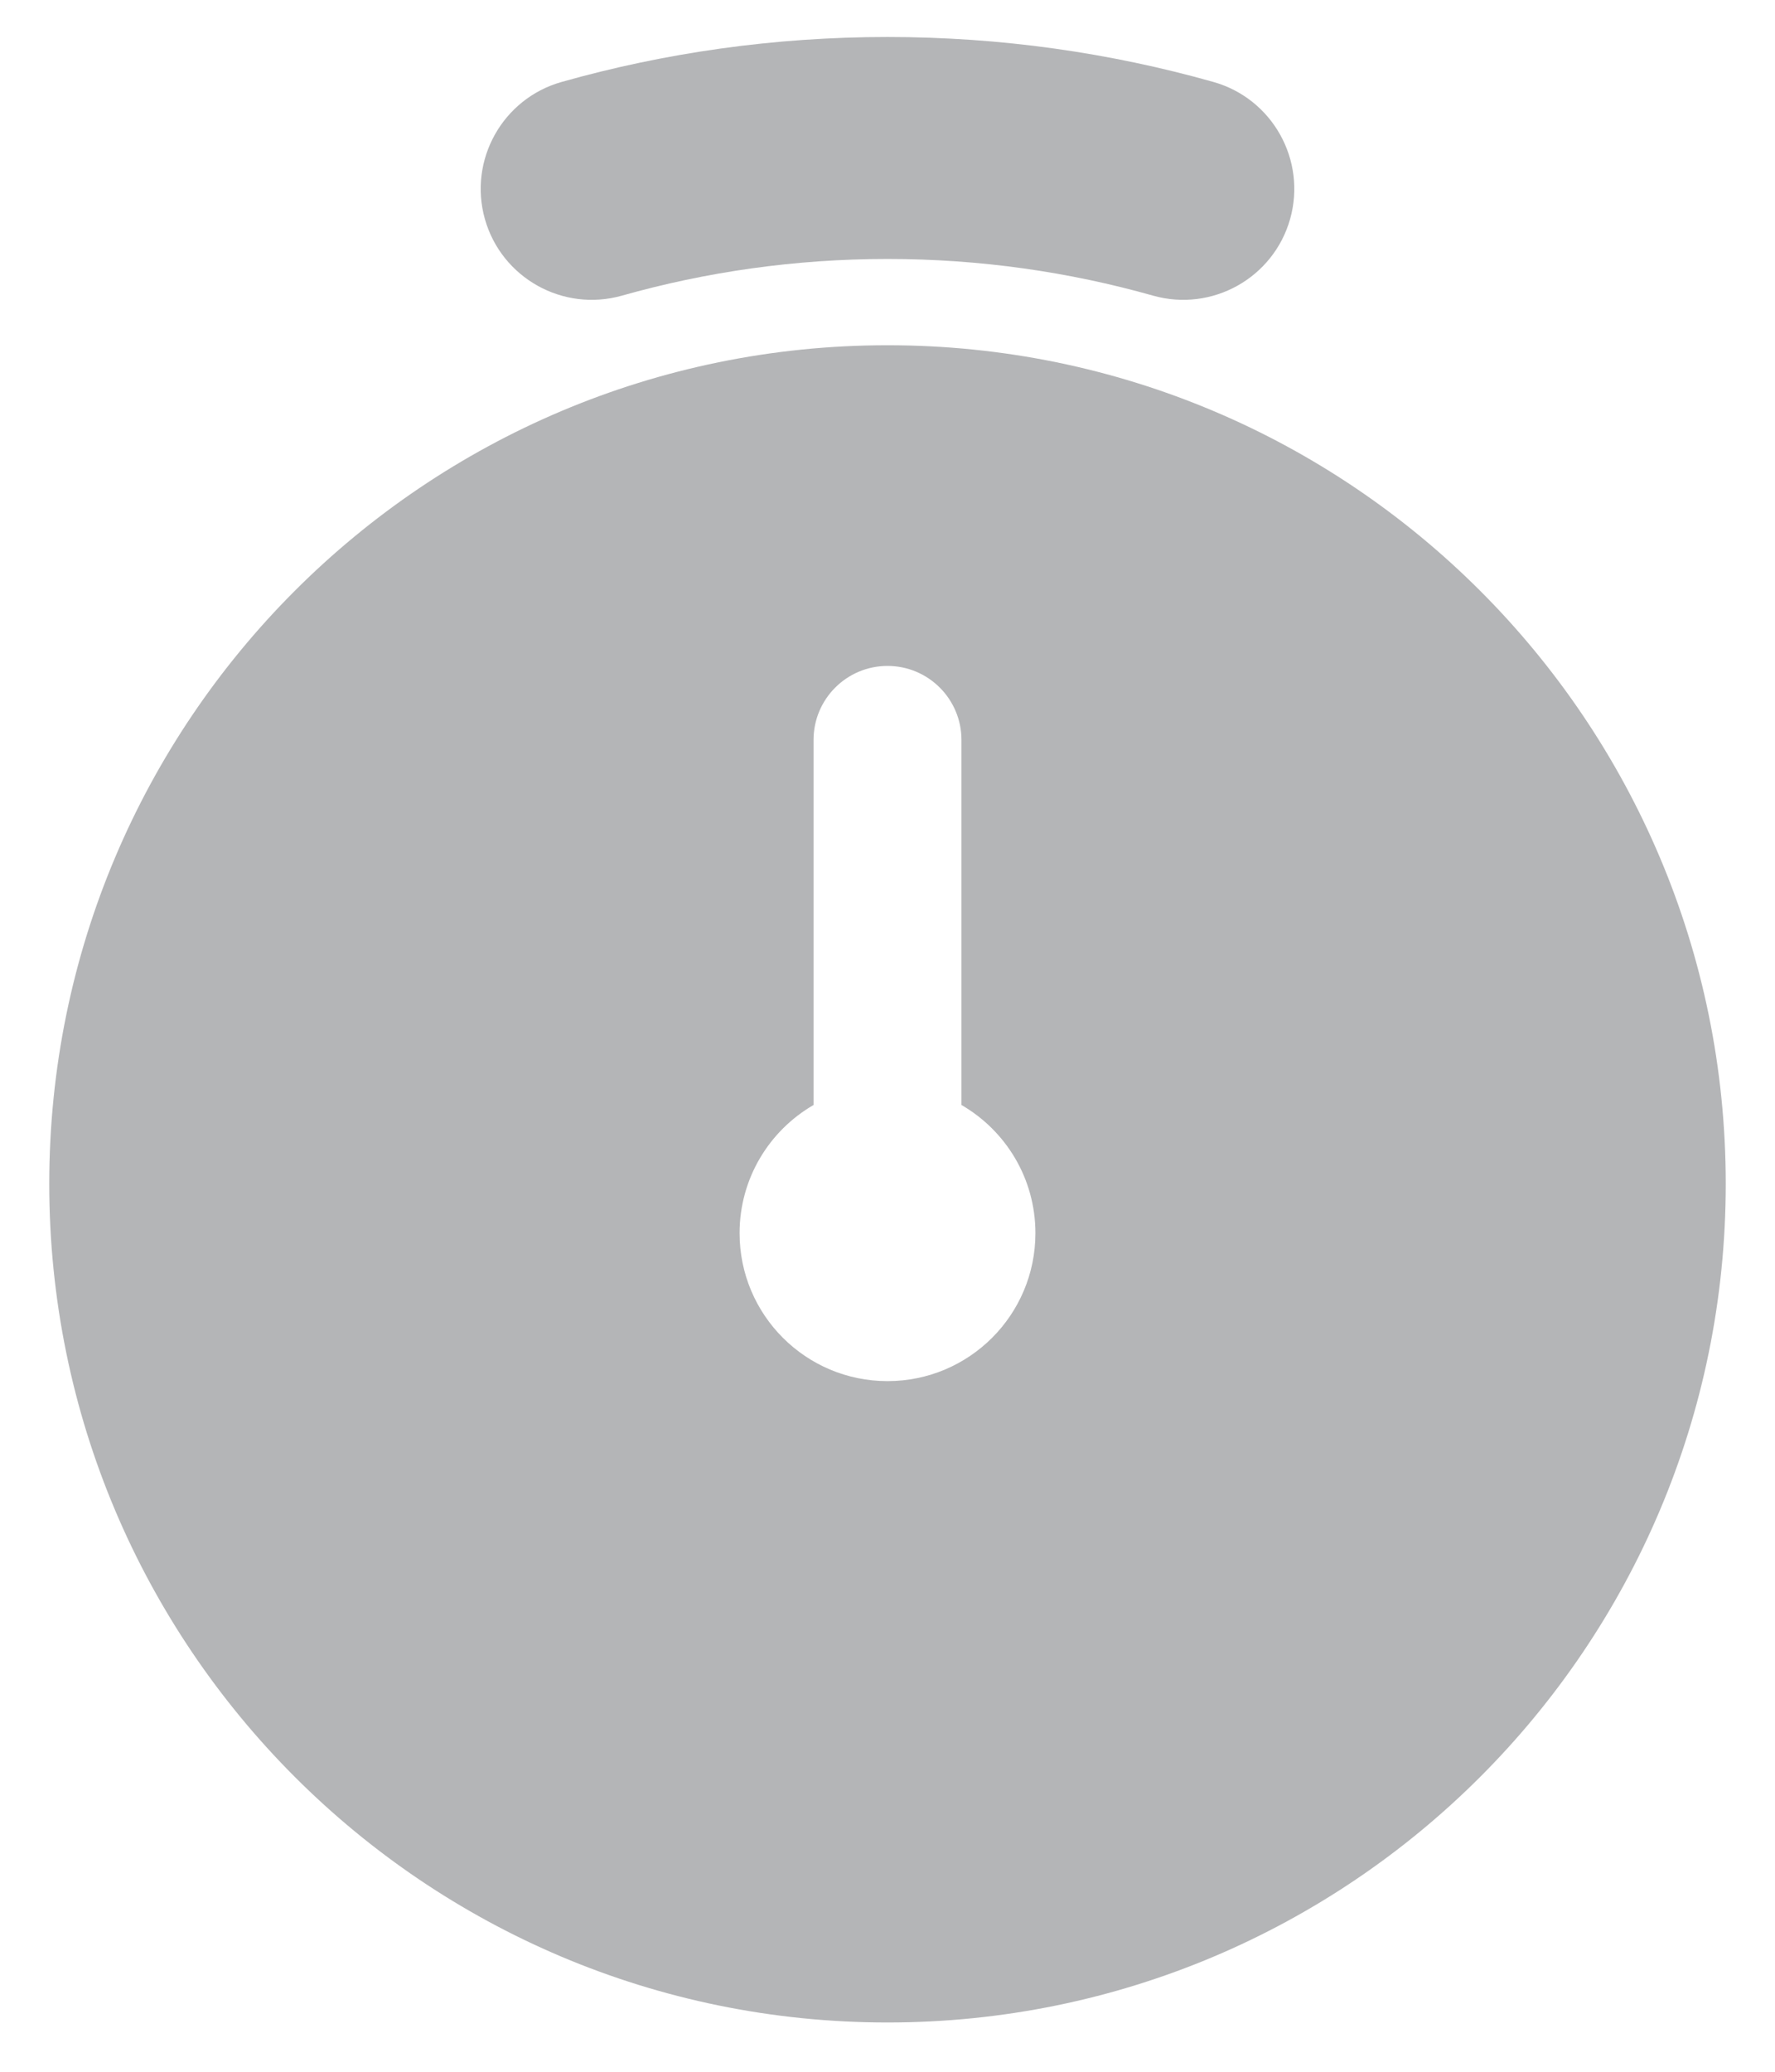 <svg width="12" height="14" viewBox="0 0 12 14" fill="none" xmlns="http://www.w3.org/2000/svg">
<path fill-rule="evenodd" clip-rule="evenodd" d="M4.204 1.998C4.774 1.837 5.376 1.75 6 1.75C6.624 1.75 7.226 1.837 7.796 1.998C8.194 2.11 8.609 1.879 8.722 1.48C8.834 1.082 8.603 0.667 8.204 0.554C7.503 0.356 6.763 0.25 6 0.25C5.237 0.25 4.497 0.356 3.796 0.554C3.397 0.667 3.166 1.082 3.278 1.48C3.391 1.879 3.806 2.11 4.204 1.998ZM11.667 8C11.667 11.13 9.13 13.667 6 13.667C2.87 13.667 0.333 11.13 0.333 8C0.333 4.87 2.87 2.333 6 2.333C9.13 2.333 11.667 4.87 11.667 8ZM6.5 5C6.5 4.724 6.276 4.5 6 4.5C5.724 4.5 5.5 4.724 5.5 5V7.467C5.201 7.64 5 7.963 5 8.333C5 8.886 5.448 9.333 6 9.333C6.552 9.333 7 8.886 7 8.333C7 7.963 6.799 7.64 6.5 7.467V5Z" fill="#B4B5B7"/>
</svg>

